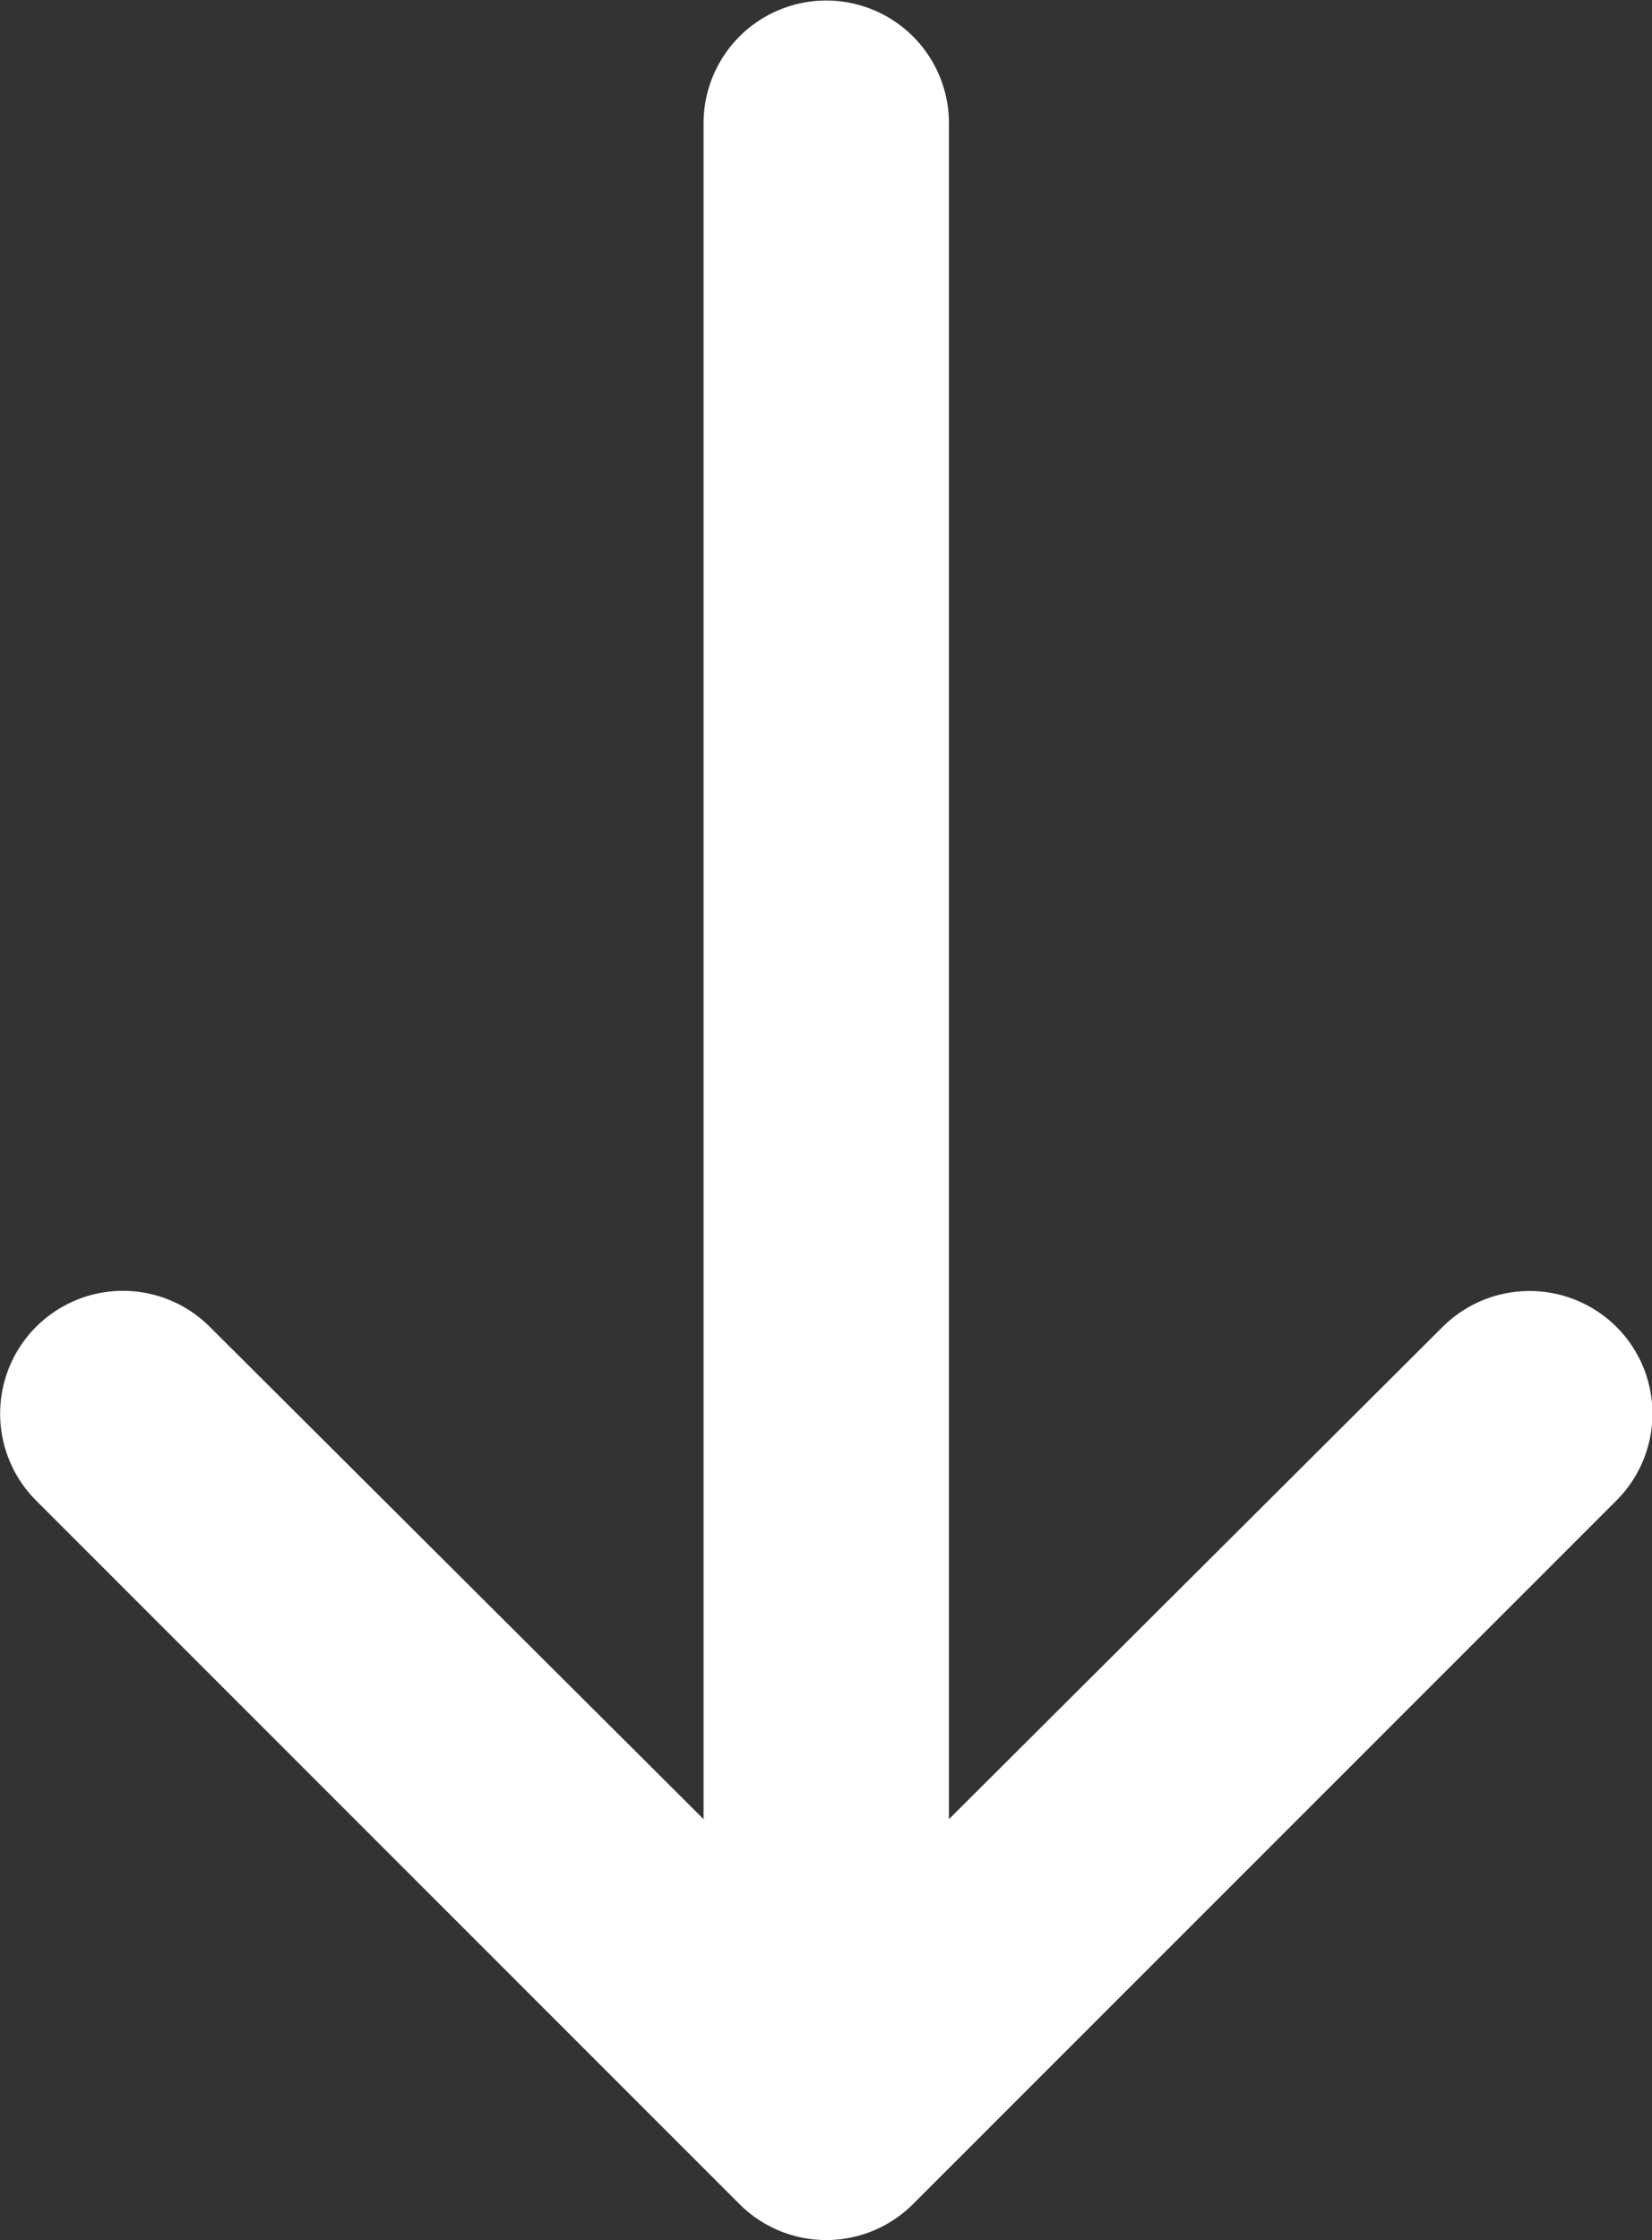 <svg id="Vrstva_1" data-name="Vrstva 1" xmlns="http://www.w3.org/2000/svg" width="31.91" height="43.26" viewBox="0 0 31.91 43.26"><rect x="0" y="0" width="31.91" height="43.26" fill="#333333" stroke="none"/><defs><style>.cls-1{fill:#fff;}</style></defs><path class="cls-1" d="M35.26,26.49a2.38,2.38,0,0,0-3.35,0L22.37,36V3.25a2.37,2.37,0,1,0-4.74,0V36L8.09,26.49a2.37,2.37,0,0,0-3.35,3.36L18.32,43.43a2.37,2.37,0,0,0,3.36,0L35.26,29.85A2.37,2.37,0,0,0,35.26,26.49Z" transform="translate(-4.04 -0.87)"/></svg>
